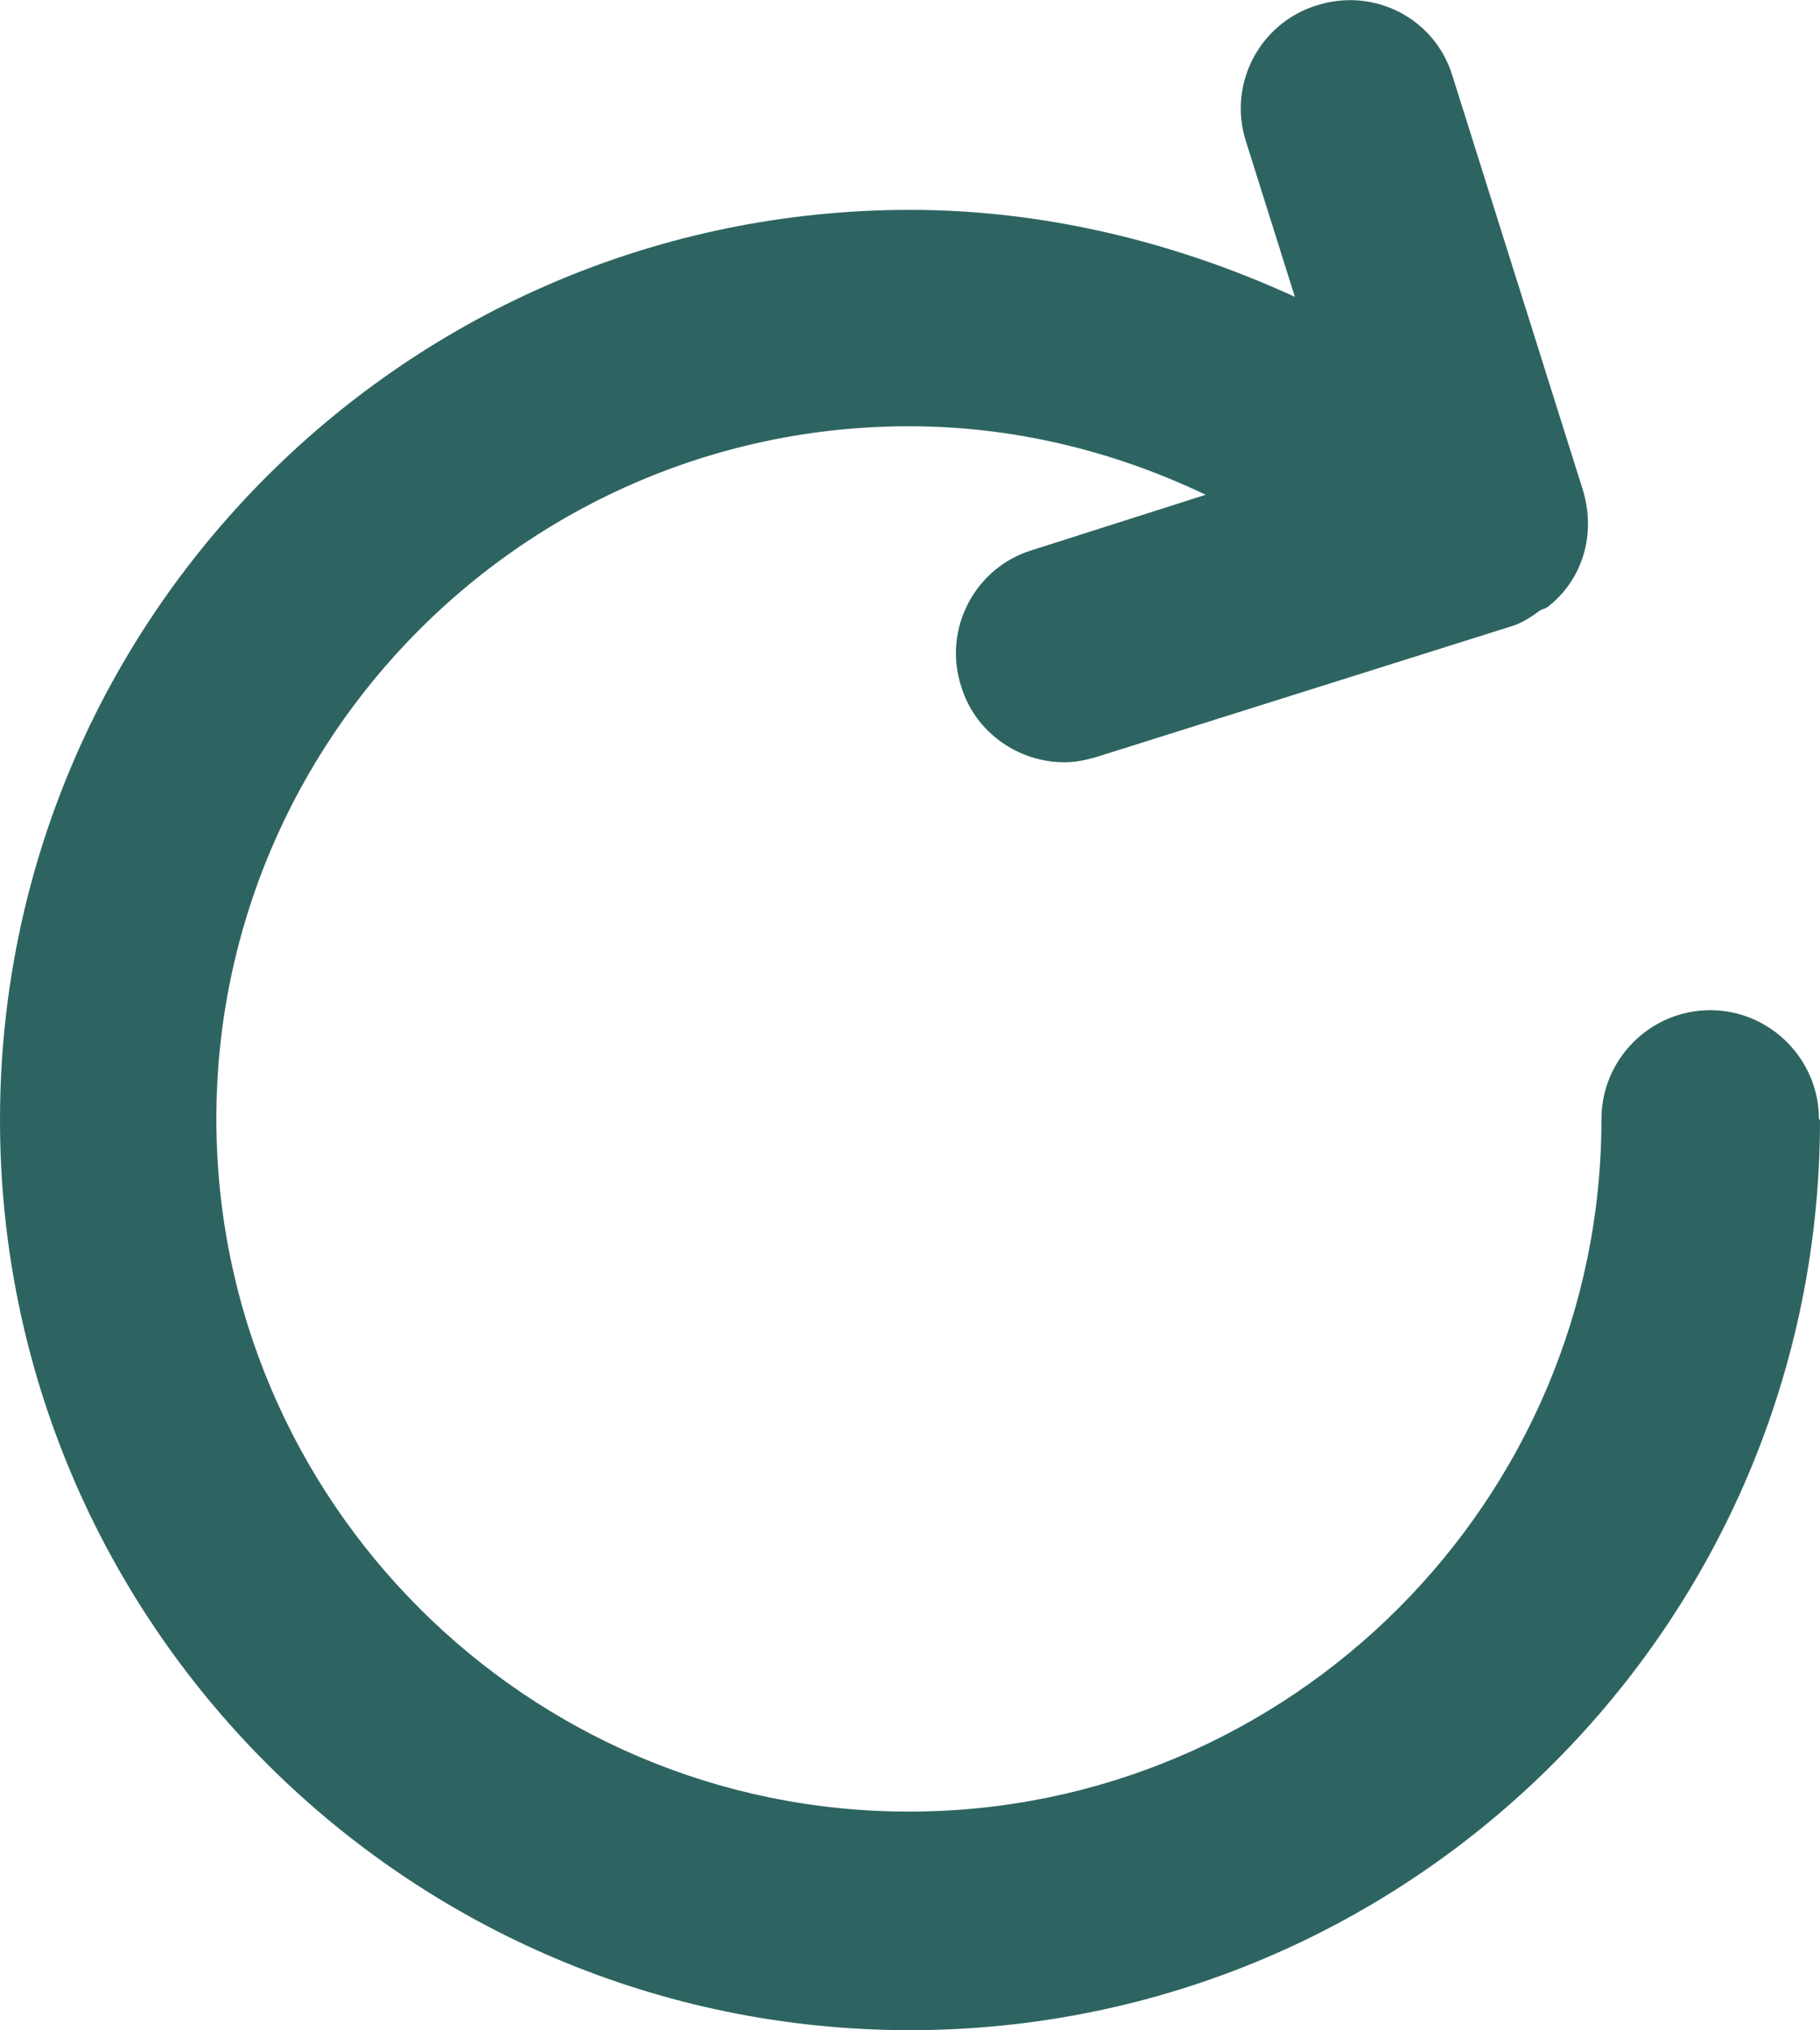 <?xml version="1.0" encoding="UTF-8"?><svg id="Layer_2" xmlns="http://www.w3.org/2000/svg" viewBox="0 0 16.74 18.67"><defs><style>.cls-1{fill:#2d6461;}</style></defs><g id="Icons"><path id="refresh" class="cls-1" d="m16.74,10.3c0,4.62-3.75,8.37-8.37,8.37S0,14.92,0,10.3,3.75,1.93,8.37,1.93c1.22,0,2.43.29,3.54.8l-.45-1.43c-.17-.53.13-1.09.65-1.25.53-.17,1.09.12,1.25.65l1.2,3.81c.12.4,0,.81-.31,1.06-.02.02-.05.03-.08.04-.08.06-.17.12-.27.15,0,0,0,0,0,0l-3.81,1.2c-.1.03-.2.05-.3.05-.42,0-.82-.27-.95-.7-.17-.53.13-1.09.65-1.25l1.6-.51c-.86-.41-1.78-.63-2.73-.63-3.51,0-6.37,2.86-6.37,6.37s2.86,6.37,6.37,6.37,6.37-2.86,6.37-6.37c0-.55.45-1,1-1s1,.45,1,1Z"/></g></svg>
